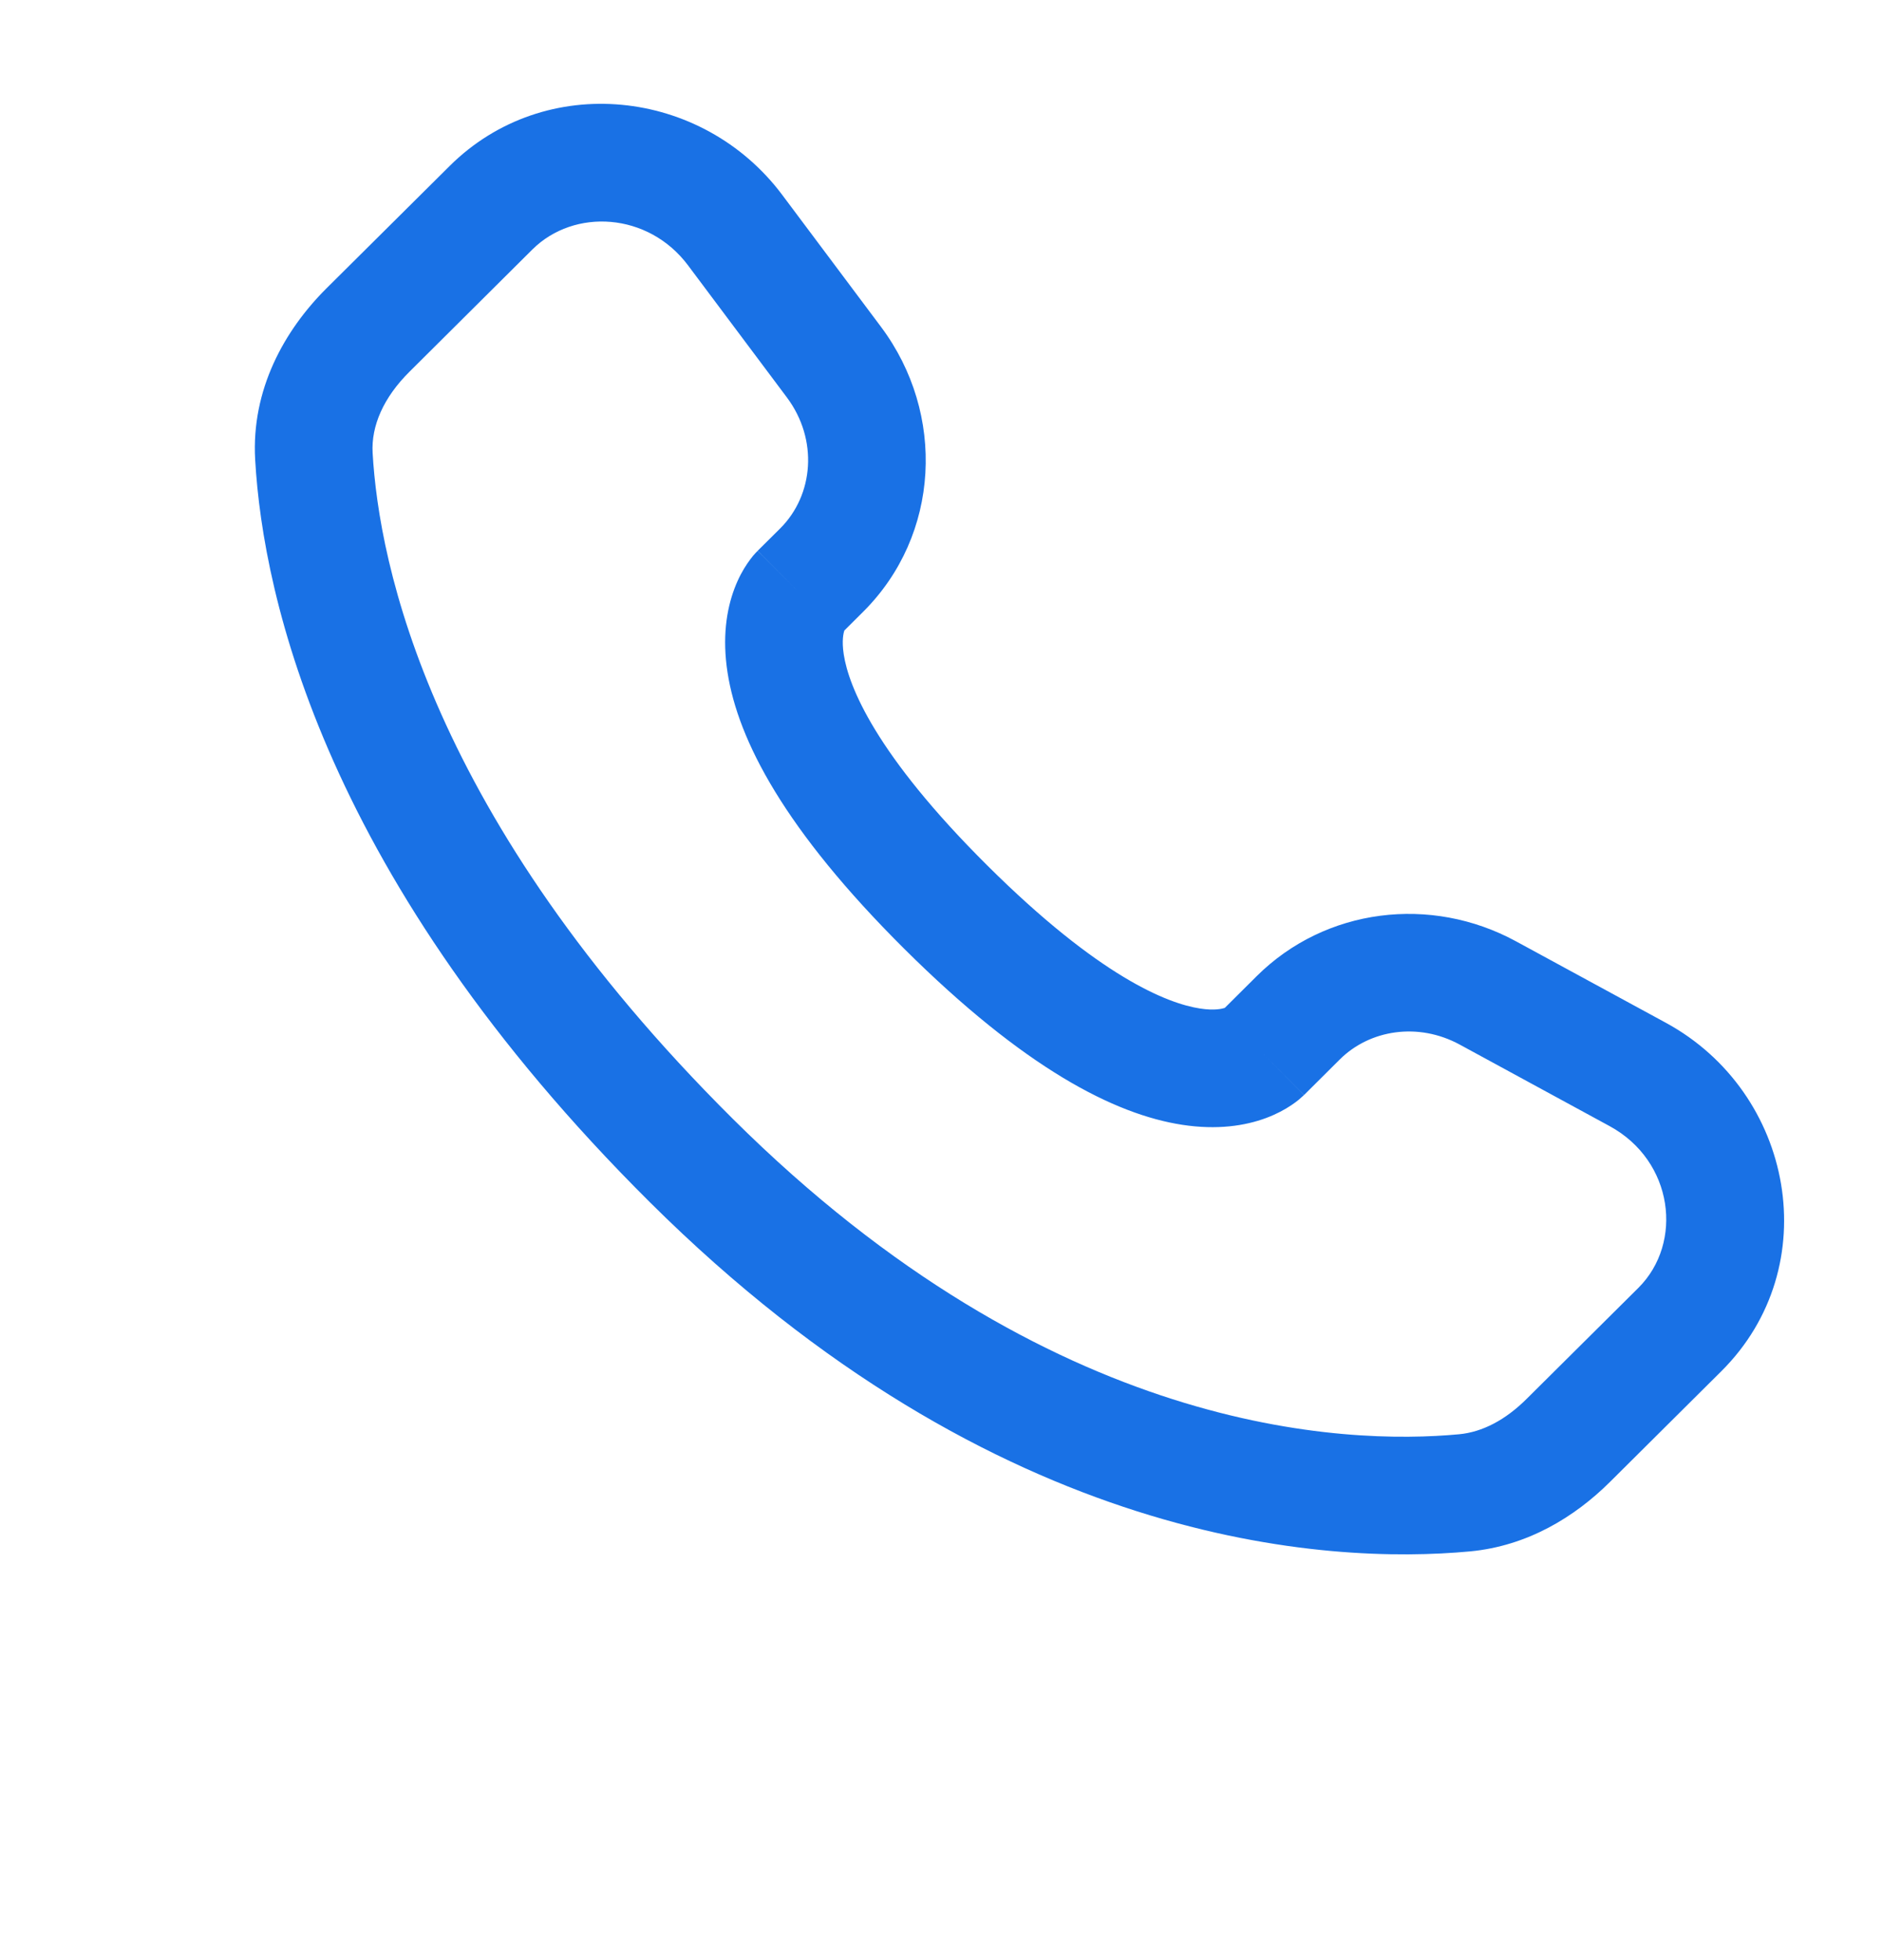 <svg width="24" height="25" viewBox="0 0 24 25" fill="none" xmlns="http://www.w3.org/2000/svg">
<g id="Leading Icon">
<path id="Vector" fill-rule="evenodd" clip-rule="evenodd" d="M5.733 2.118C6.95 0.907 8.954 1.123 9.974 2.484L11.235 4.169C12.064 5.277 11.991 6.825 11.006 7.804L10.768 8.041C10.757 8.072 10.732 8.167 10.76 8.348C10.823 8.755 11.164 9.62 12.592 11.04C14.02 12.46 14.89 12.8 15.304 12.863C15.491 12.892 15.589 12.865 15.619 12.855L16.027 12.449C16.903 11.579 18.247 11.416 19.331 12.005L21.242 13.044C22.878 13.933 23.291 16.157 21.951 17.489L20.53 18.902C20.082 19.347 19.48 19.718 18.746 19.787C16.937 19.955 12.719 19.74 8.287 15.333C4.149 11.219 3.355 7.631 3.254 5.863L4.003 5.82L3.254 5.863C3.203 4.969 3.626 4.213 4.163 3.678L5.733 2.118ZM8.773 3.383C8.266 2.707 7.322 2.653 6.79 3.181L5.221 4.742C4.891 5.07 4.732 5.432 4.752 5.778C4.832 7.182 5.473 10.42 9.344 14.269C13.406 18.308 17.157 18.428 18.607 18.293C18.903 18.265 19.198 18.112 19.472 17.838L20.893 16.426C21.47 15.852 21.343 14.806 20.525 14.362L18.615 13.323C18.087 13.036 17.469 13.131 17.085 13.513L16.63 13.966L16.101 13.434C16.63 13.966 16.629 13.966 16.628 13.967L16.627 13.969L16.624 13.971L16.617 13.978L16.602 13.991C16.592 14.001 16.58 14.011 16.566 14.023C16.539 14.045 16.506 14.071 16.466 14.097C16.386 14.151 16.28 14.209 16.147 14.259C15.876 14.36 15.519 14.414 15.076 14.346C14.21 14.213 13.061 13.622 11.534 12.104C10.008 10.586 9.412 9.443 9.278 8.578C9.209 8.135 9.264 7.778 9.366 7.507C9.416 7.374 9.475 7.268 9.529 7.189C9.556 7.149 9.582 7.115 9.604 7.088C9.616 7.075 9.626 7.063 9.636 7.052L9.65 7.038L9.656 7.031L9.659 7.028L9.661 7.027C9.661 7.026 9.662 7.025 10.191 7.557L9.662 7.025L9.949 6.74C10.377 6.314 10.437 5.607 10.034 5.068L8.773 3.383Z" fill="#1971E5"/>
</g>
</svg>
